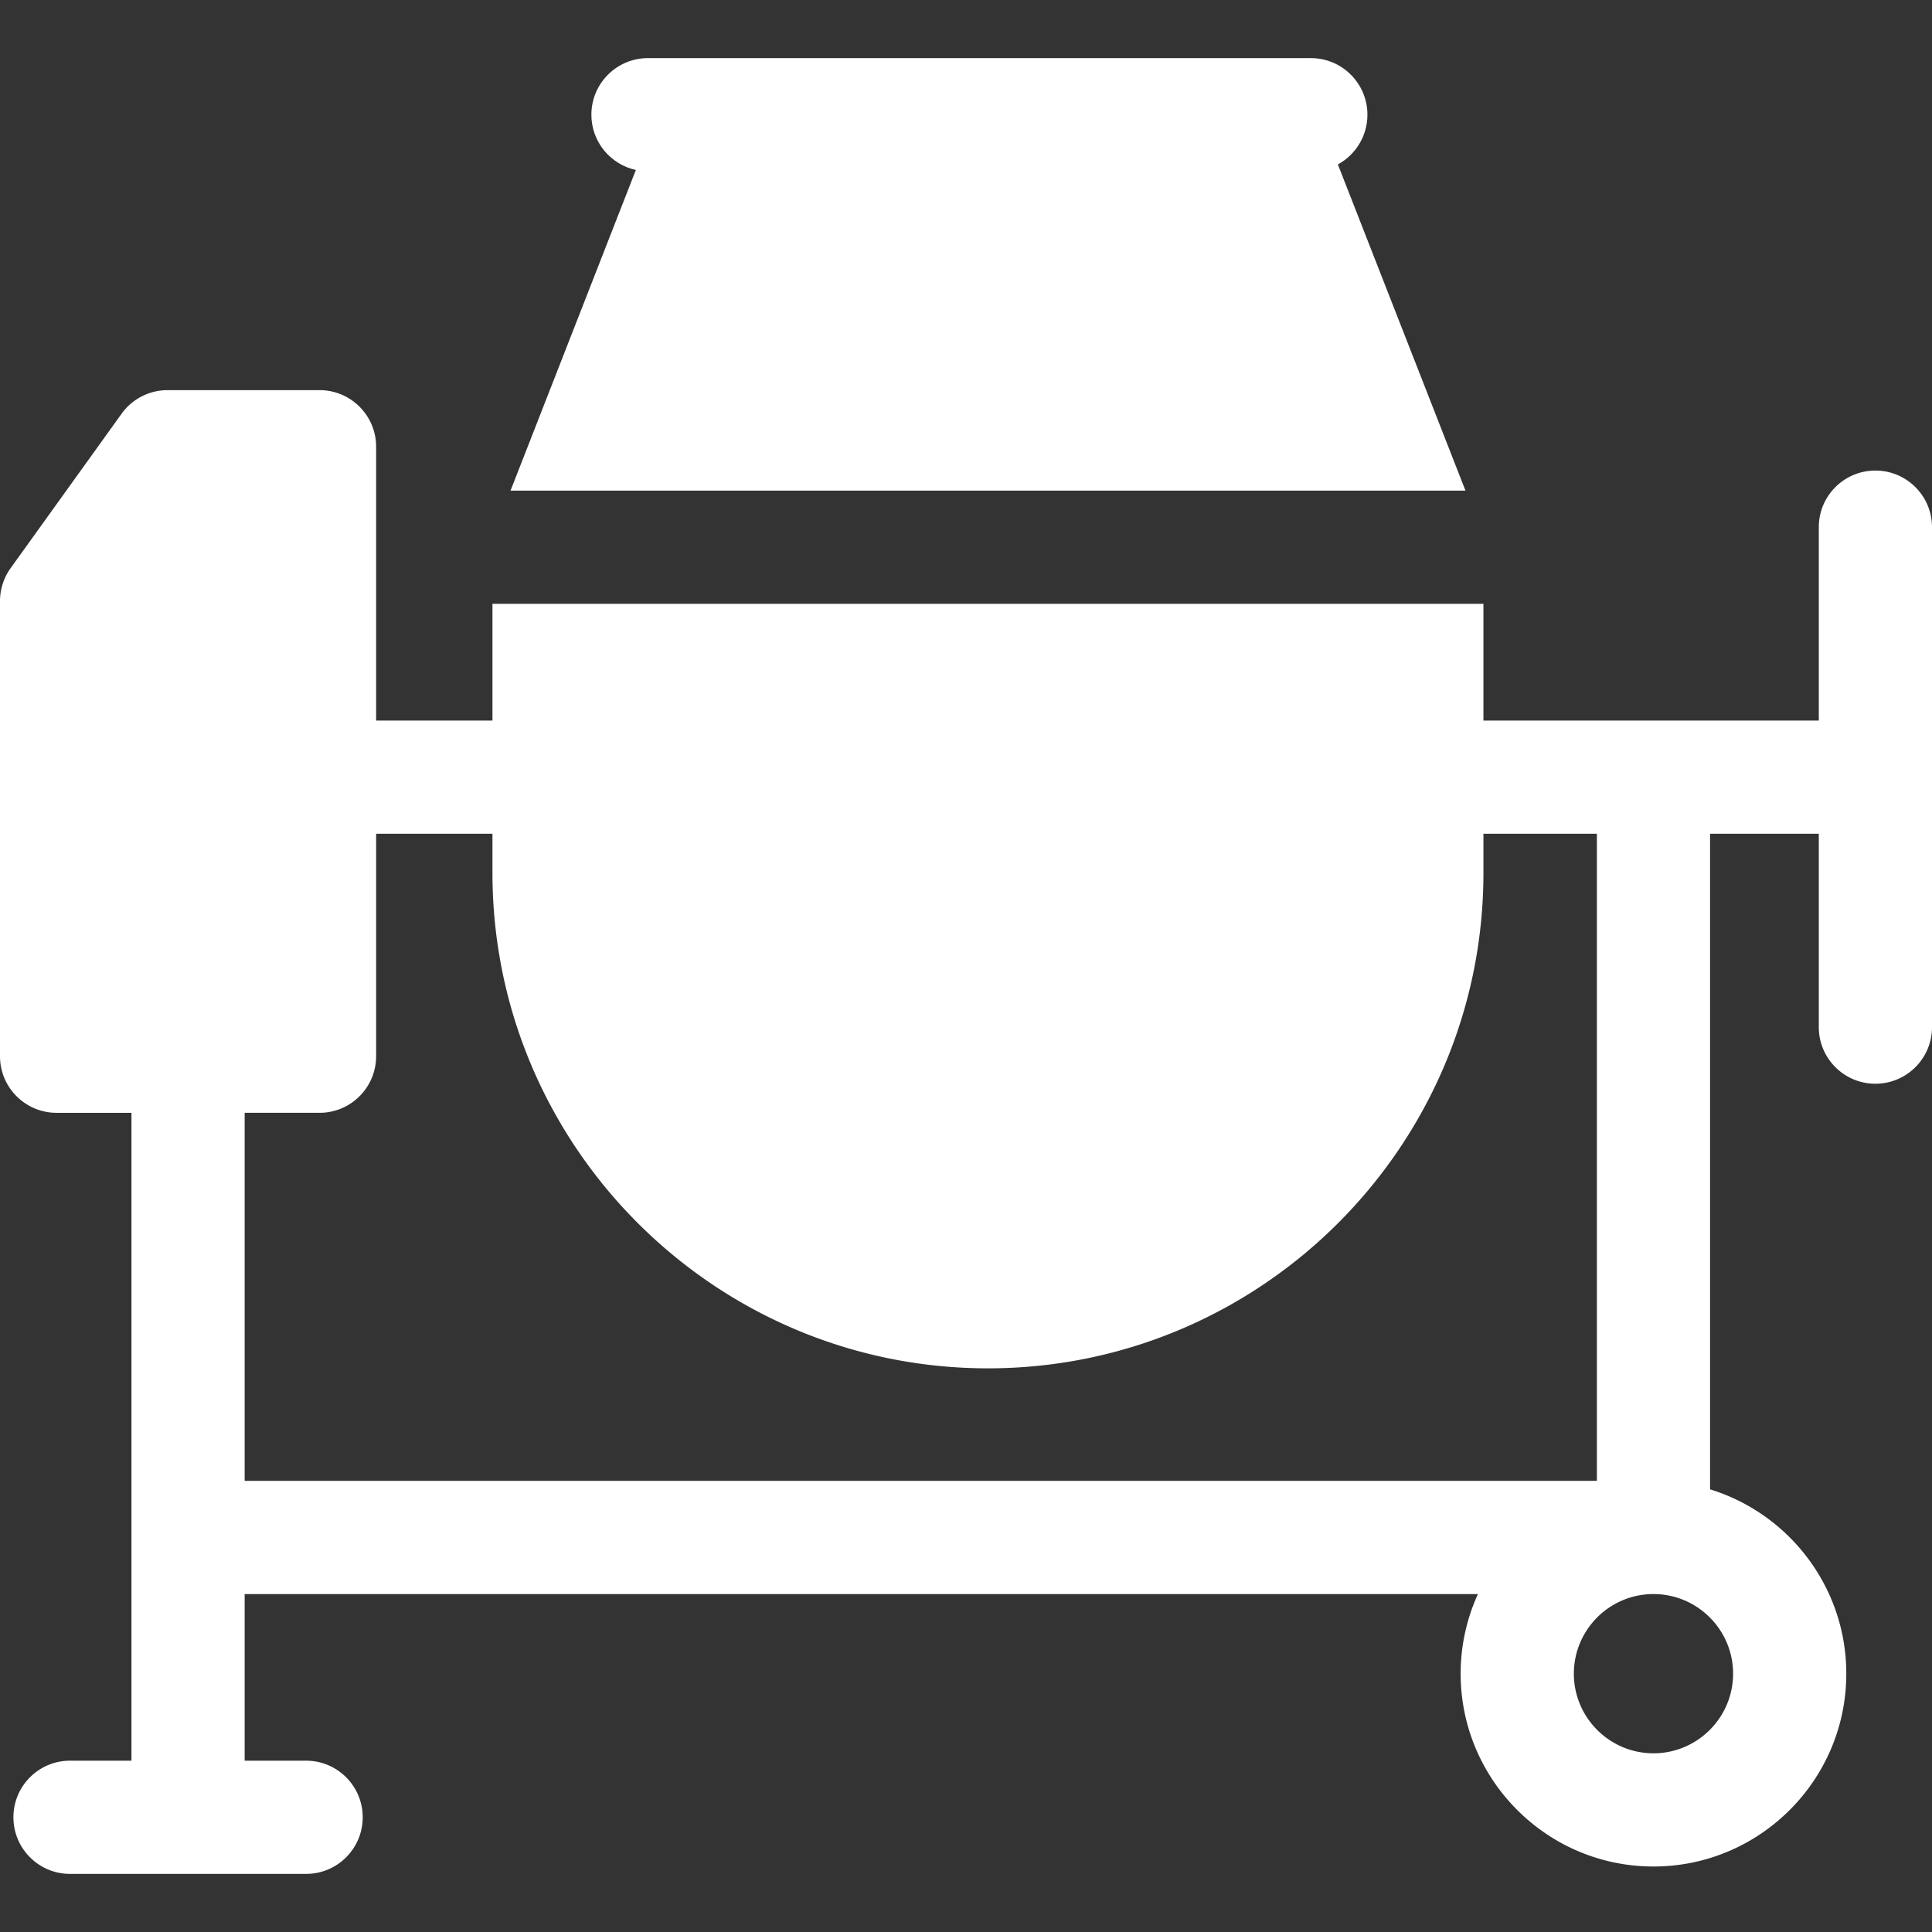 <svg xmlns="http://www.w3.org/2000/svg" version="1.1" xmlns:xlink="http://www.w3.org/1999/xlink" width="512" height="512" x="0" y="0" viewBox="0 0 512 512" style="enable-background:new 0 0 512 512" xml:space="preserve"><rect x="0" y="0" width="512" height="512" fill="#333333" stroke="none"/><g><path d="m388.364 130.018-33.814-86.44c4.666-2.543 7.833-7.491 7.833-13.179 0-8.284-6.716-15-15-15h-175.66c-8.284 0-15 6.716-15 15 0 7.181 5.049 13.175 11.788 14.647l-33.214 84.972z" fill="#ffffff" opacity="1" data-original="#000000"></path><path d="M497 124.706c-8.284 0-15 6.716-15 15v51.248h-88.875v-30.937h-262.62v30.937H99.677v-72.562c0-8.284-6.716-15-15-15H44.406a15.001 15.001 0 0 0-12.181 6.246L2.819 150.557A14.998 14.998 0 0 0 0 159.311v120.595c0 8.284 6.716 15 15 15h19.839v171.696H18.558c-8.284 0-15 6.716-15 15s6.716 15 15 15H81.12c8.284 0 15-6.716 15-15s-6.716-15-15-15H64.839v-44.159h326.827a50.785 50.785 0 0 0-4.578 21.1c0 28.177 22.923 51.1 51.1 51.1s51.1-22.923 51.1-51.1c0-22.958-15.221-42.425-36.1-48.849v-173.74H482v51.247c0 8.284 6.716 15 15 15s15-6.716 15-15V139.706c0-8.284-6.716-15-15-15zm-58.812 339.936c-11.634 0-21.1-9.465-21.1-21.1s9.465-21.1 21.1-21.1 21.1 9.465 21.1 21.1-9.466 21.1-21.1 21.1zm-15-72.2H64.839v-97.537h19.838c8.284 0 15-6.716 15-15v-58.951h30.828v10.358c0 72.404 58.906 131.31 131.311 131.31 72.404 0 131.31-58.905 131.31-131.31v-10.358h30.063v171.488z" fill="#ffffff" opacity="1" data-original="#000000"></path></g></svg>